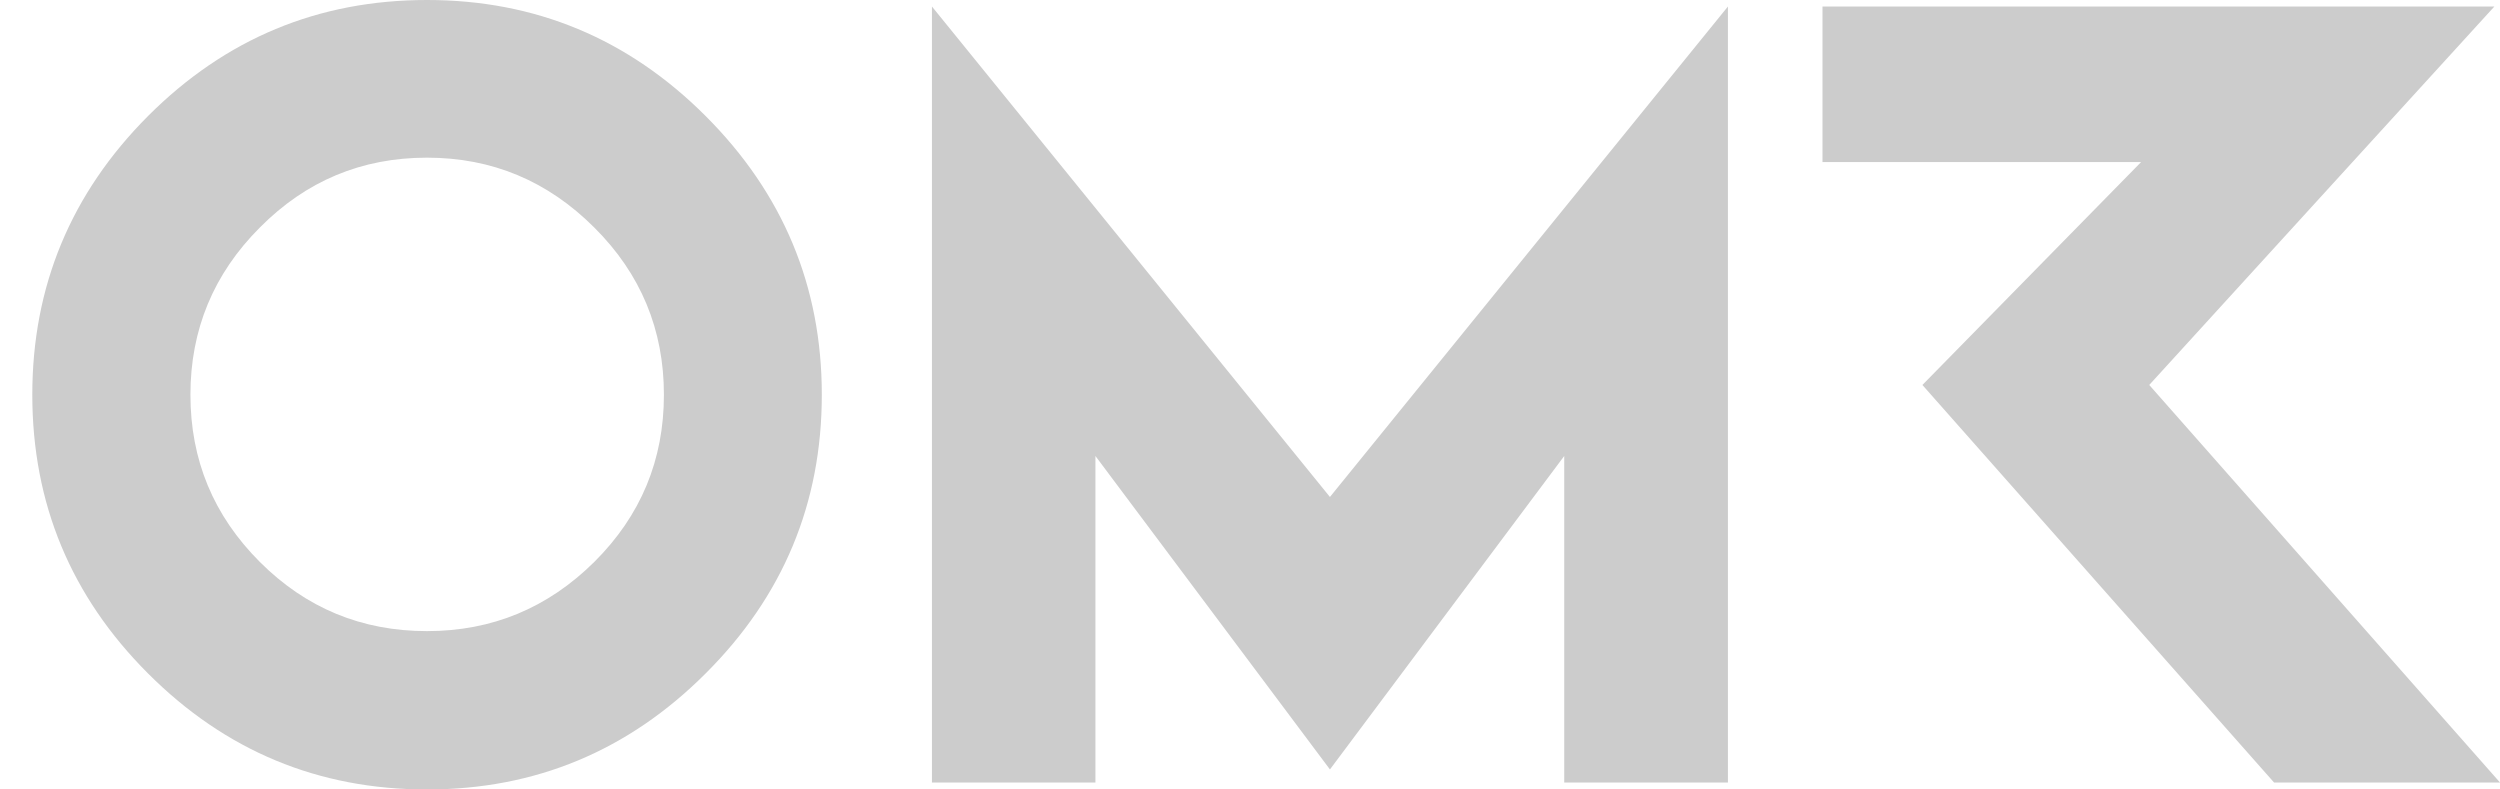 <?xml version="1.0" encoding="UTF-8" standalone="no"?>
<svg
   width="76"
   height="24"
   viewBox="0 0 76 24"
   fill="none"
   version="1.1"
   id="svg1"
   sodipodi:docname="OMR-logo.svg"
   inkscape:version="1.3.2 (091e20e, 2023-11-25)"
   xmlns:inkscape="http://www.inkscape.org/namespaces/inkscape"
   xmlns:sodipodi="http://sodipodi.sourceforge.net/DTD/sodipodi-0.dtd"
   xmlns="http://www.w3.org/2000/svg"
   xmlns:svg="http://www.w3.org/2000/svg">
  <defs
     id="defs1" />
  <sodipodi:namedview
     id="namedview1"
     pagecolor="#ffffff"
     bordercolor="#000000"
     borderopacity="0.25"
     inkscape:showpageshadow="2"
     inkscape:pageopacity="0.0"
     inkscape:pagecheckerboard="0"
     inkscape:deskcolor="#d1d1d1"
     inkscape:zoom="8.3289474"
     inkscape:cx="38"
     inkscape:cy="12.006319"
     inkscape:window-width="1392"
     inkscape:window-height="1027"
     inkscape:window-x="0"
     inkscape:window-y="25"
     inkscape:window-maximized="0"
     inkscape:current-layer="svg1" />
  <path
     d="M12.982 0C9.676 0 6.851 1.175 4.501 3.526C2.158 5.876 0.982 8.701 0.982 12C0.982 15.306 2.158 18.131 4.501 20.474C6.851 22.825 9.676 24 12.982 24C16.274 24 19.099 22.825 21.45 20.474C23.8 18.131 24.983 15.306 24.983 12C24.983 8.701 23.8 5.876 21.45 3.526C19.099 1.175 16.274 0 12.982 0ZM18.066 17.083C16.65 18.485 14.958 19.186 12.982 19.186C10.993 19.186 9.301 18.485 7.899 17.083C6.49 15.675 5.789 13.982 5.789 12C5.789 10.025 6.49 8.326 7.899 6.917C9.301 5.501 10.993 4.793 12.982 4.793C14.958 4.793 16.65 5.501 18.066 6.917C19.482 8.326 20.183 10.025 20.183 12C20.183 13.982 19.482 15.675 18.066 17.083ZM65.337 11.703L75.829 0.198H55.404V4.927H65.089L58.441 11.703L69.131 23.788H76L65.337 11.703ZM28.331 0.198V23.788H33.301V13.862L40.43 23.391L47.553 13.862V23.788H52.529V0.198L40.43 15.108L28.331 0.198Z"
     fill="black"
     id="path1"
     style="fill:#000000;fill-opacity:0.2" />
</svg>
